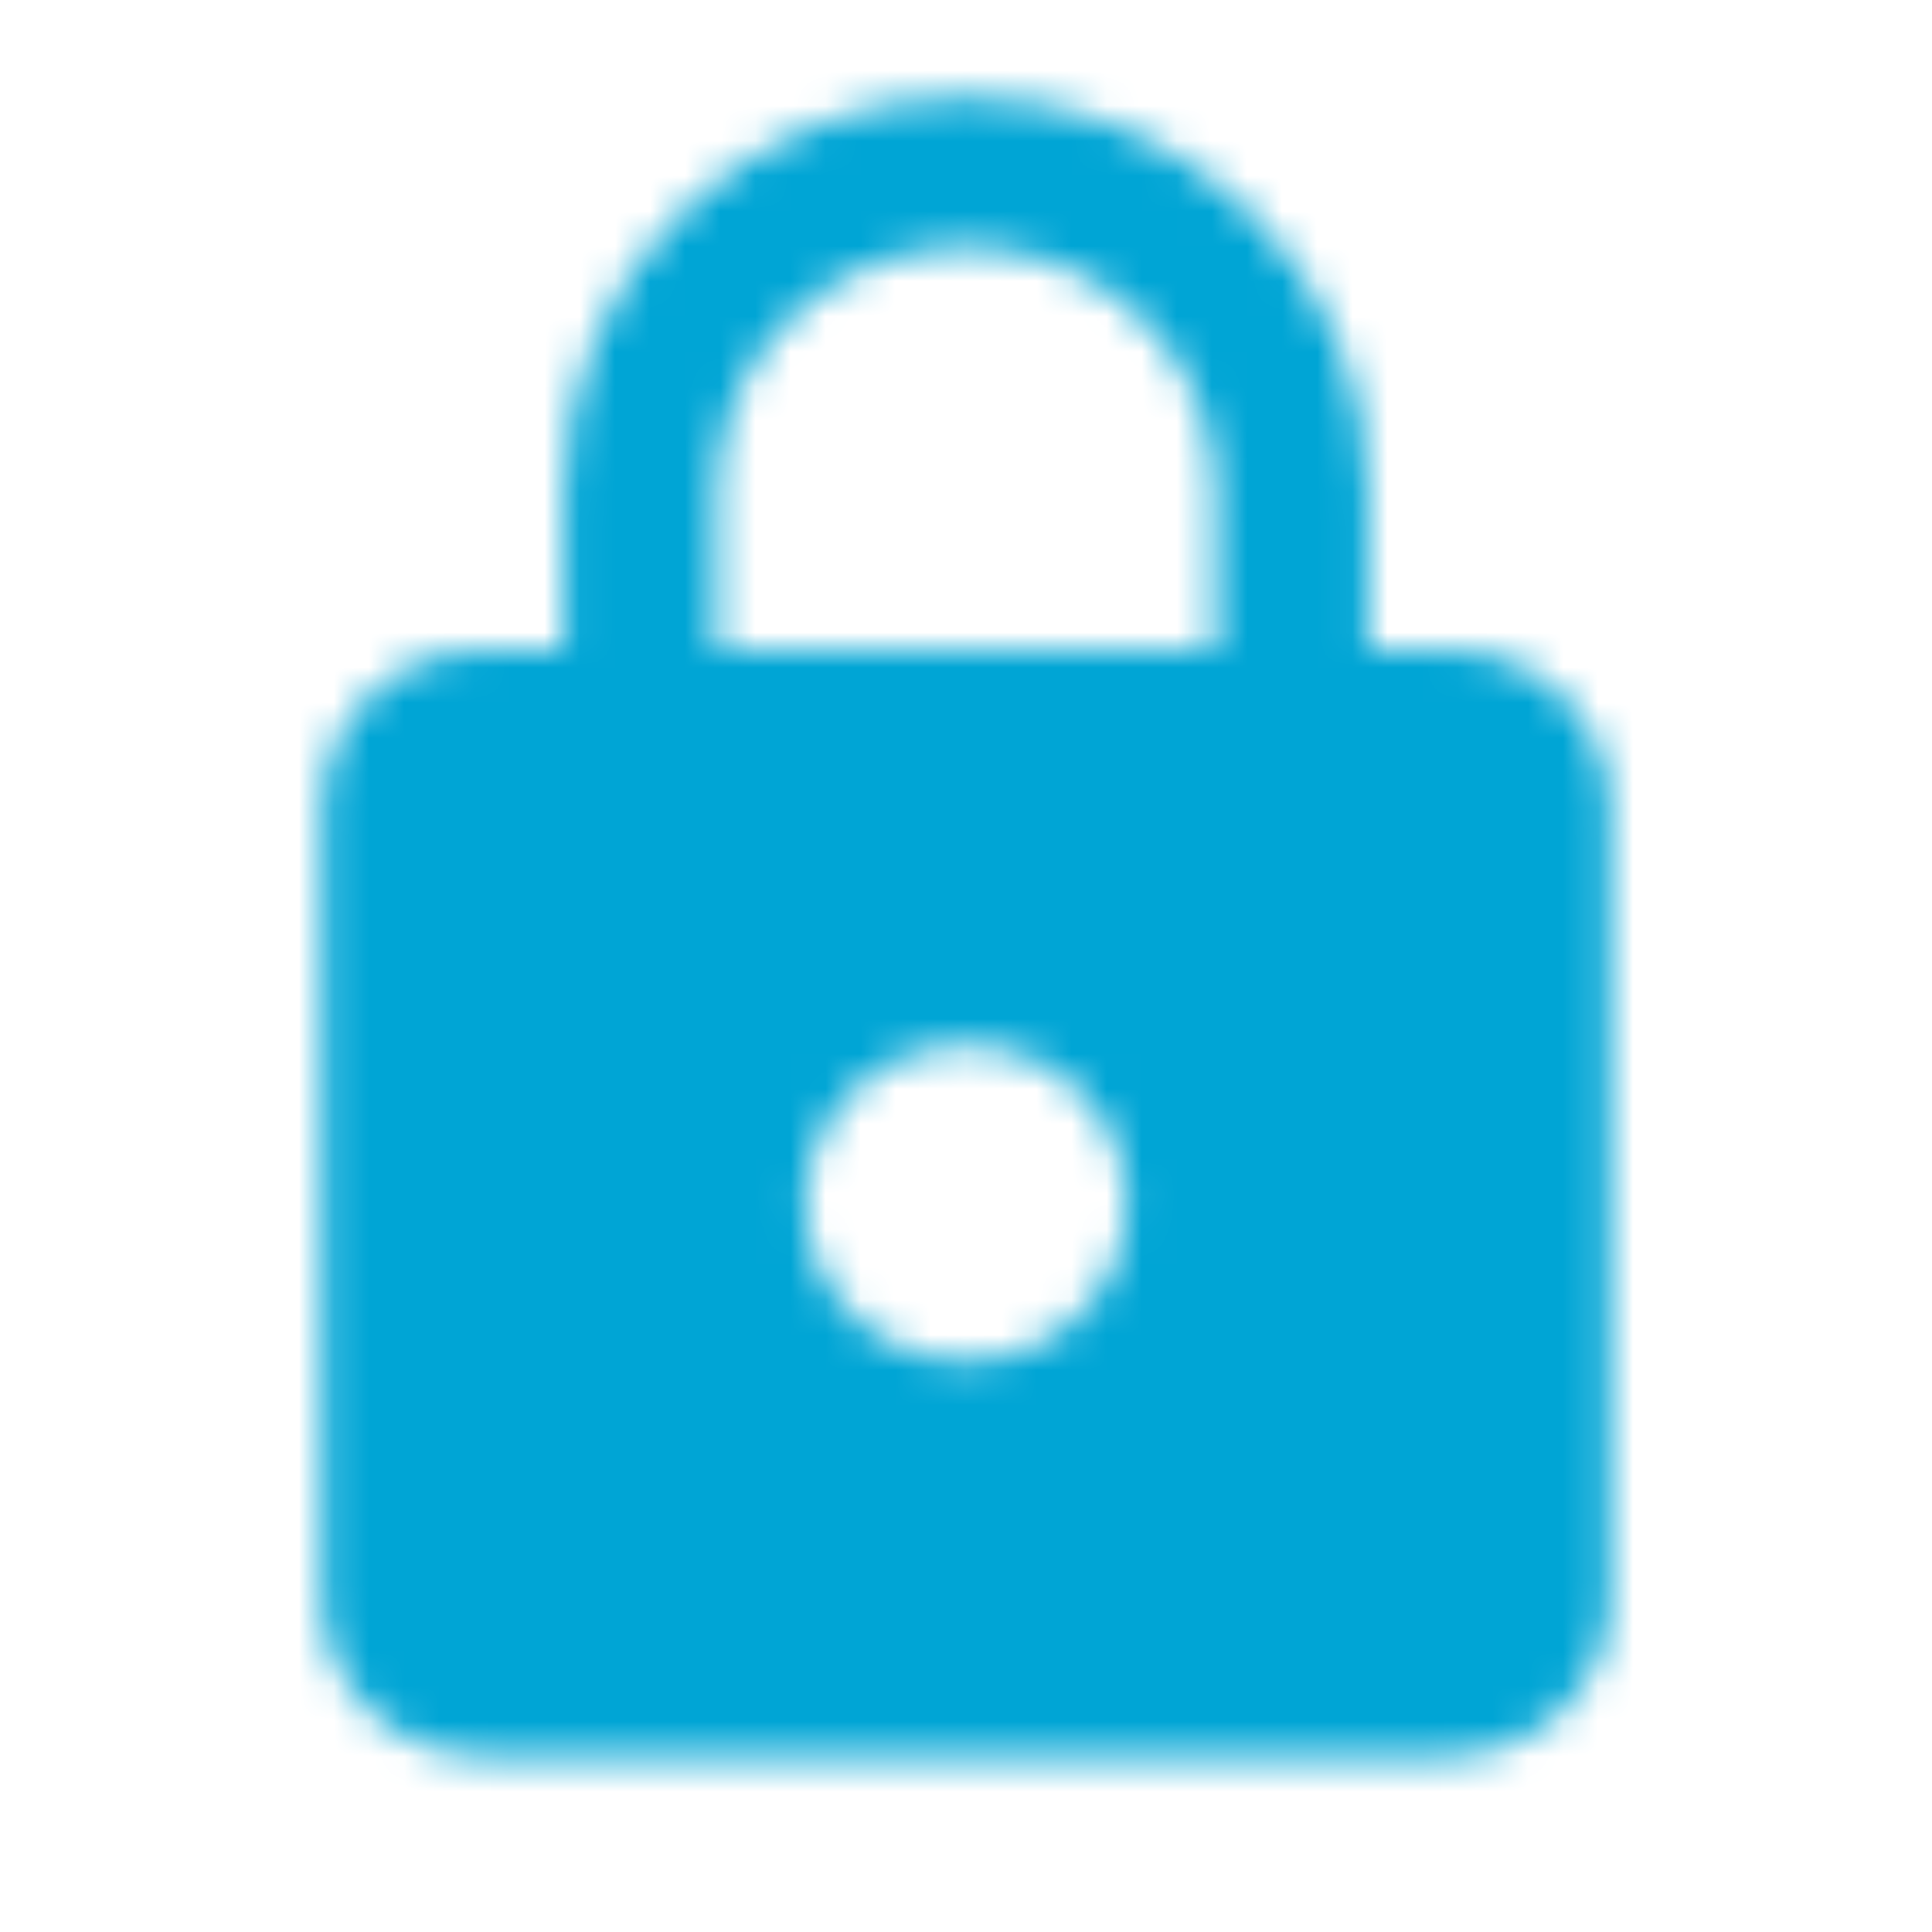 <?xml version="1.0" encoding="UTF-8"?>
<svg width="55px" height="55px" viewBox="0 0 55 55" version="1.1" xmlns="http://www.w3.org/2000/svg" xmlns:xlink="http://www.w3.org/1999/xlink">
    <!-- Generator: Sketch 64 (93537) - https://sketch.com -->
    <title>Icn / Valor4</title>
    <desc>Created with Sketch.</desc>
    <defs>
        <path d="M41.25,18 L38.958,18 L38.958,13.5 C38.958,7.29 33.825,2.25 27.5,2.25 C21.175,2.25 16.042,7.29 16.042,13.5 L16.042,18 L13.75,18 C11.229,18 9.167,20.025 9.167,22.5 L9.167,45 C9.167,47.475 11.229,49.5 13.75,49.5 L41.25,49.5 C43.771,49.5 45.833,47.475 45.833,45 L45.833,22.5 C45.833,20.025 43.771,18 41.25,18 Z M27.5,38.25 C24.979,38.25 22.917,36.225 22.917,33.75 C22.917,31.275 24.979,29.25 27.5,29.25 C30.021,29.25 32.083,31.275 32.083,33.75 C32.083,36.225 30.021,38.25 27.5,38.25 Z M34.604,18 L20.396,18 L20.396,13.5 C20.396,9.652 23.581,6.525 27.5,6.525 C31.419,6.525 34.604,9.652 34.604,13.5 L34.604,18 Z" id="path-1"></path>
    </defs>
    <g id="Page-1" stroke="none" stroke-width="1" fill="none" fill-rule="evenodd">
        <g id="00.HomeDesplegableSimple" transform="translate(-1420, -2670)">
            <g id="Stacked-Group-8-Copy" transform="translate(1300, 2670)">
                <g id="Icn-/-Valor4_export" transform="translate(120, 0)">
                    <g id="Icn-/-Candado" transform="translate(0, 0.5)">
                        <g id="IcnCandado">
                            <polygon id="Shape" points="0 0 55 0 55 54 0 54"></polygon>
                            <mask id="mask-2" fill="white">
                                <use xlink:href="#path-1"></use>
                            </mask>
                            <g id="Color-/-Primario" mask="url(#mask-2)" fill="#00A5D5">
                                <g transform="translate(-1.146, -1.125)" id="Shape">
                                    <polygon points="0 0 57.292 0 57.292 56.25 0 56.25"></polygon>
                                </g>
                            </g>
                        </g>
                    </g>
                </g>
            </g>
        </g>
    </g>
</svg>